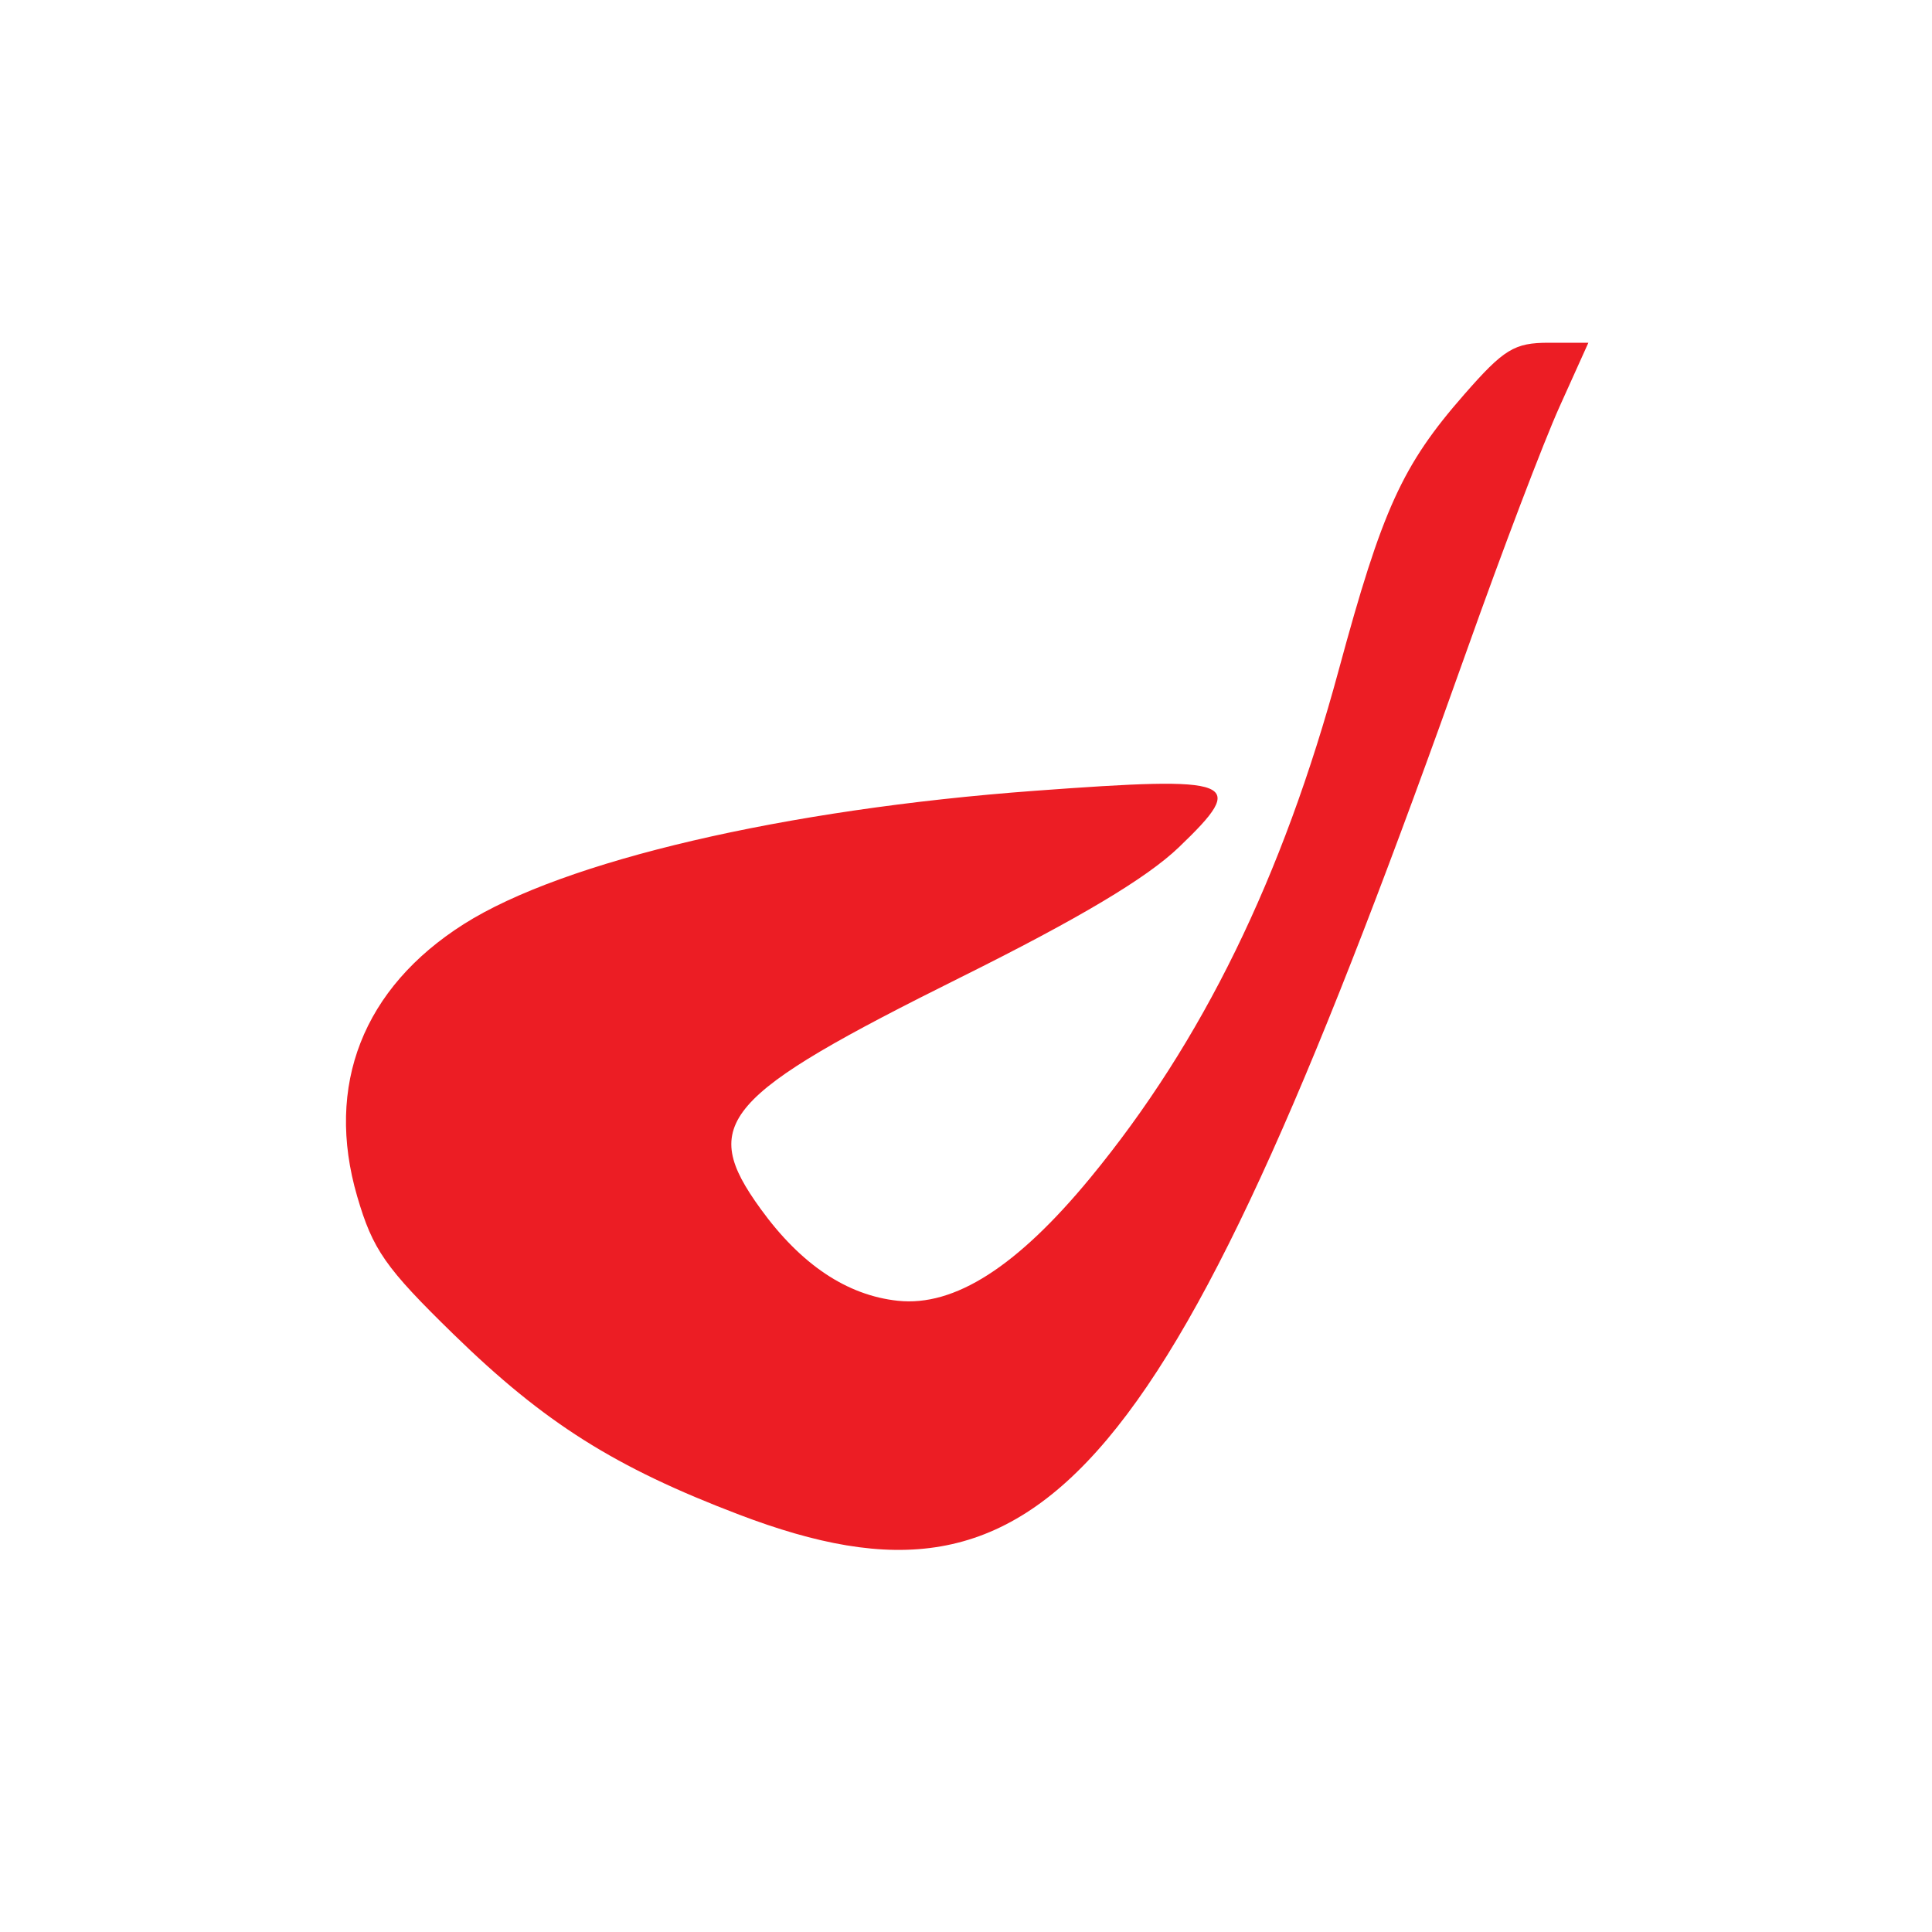 <?xml version="1.0" encoding="UTF-8" standalone="no"?>
<!-- Created with Inkscape (http://www.inkscape.org/) -->

<svg
   xmlns:dc="http://purl.org/dc/elements/1.1/"
   xmlns:cc="http://creativecommons.org/ns#"
   xmlns:rdf="http://www.w3.org/1999/02/22-rdf-syntax-ns#"
   xmlns:svg="http://www.w3.org/2000/svg"
   xmlns="http://www.w3.org/2000/svg"
   xmlns:sodipodi="http://sodipodi.sourceforge.net/DTD/sodipodi-0.dtd"
   xmlns:inkscape="http://www.inkscape.org/namespaces/inkscape"
   width="50mm"
   height="50mm"
   viewBox="0 0 50 50"
   version="1.1"
   id="svg8"
   inkscape:version="0.92.3 (2405546, 2018-03-11)"
   sodipodi:docname="armlur.am.svg">
  <defs
     id="defs2" />
  <sodipodi:namedview
     id="base"
     pagecolor="#ffffff"
     bordercolor="#666666"
     borderopacity="1.0"
     inkscape:pageopacity="0.0"
     inkscape:pageshadow="2"
     inkscape:zoom="1.979899"
     inkscape:cx="26.535336"
     inkscape:cy="68.252758"
     inkscape:document-units="mm"
     inkscape:current-layer="layer1"
     showgrid="false"
     fit-margin-top="0"
     fit-margin-left="0"
     fit-margin-right="0"
     fit-margin-bottom="0"
     inkscape:window-width="1920"
     inkscape:window-height="1017"
     inkscape:window-x="-8"
     inkscape:window-y="-8"
     inkscape:window-maximized="1" />
  <g
     inkscape:label="Layer 1"
     inkscape:groupmode="layer"
     id="layer1"
     transform="translate(-127.121,-13.263)">
    <g
       id="g826"
       transform="translate(70.025,-15.234)">
      <path
         style="fill:#ec1d24;stroke-width:0.265"
         d="m 76.227,67.697 c -3.222,-1.226 -5.038,-2.373 -7.389,-4.665 -1.771,-1.727 -2.095,-2.191 -2.498,-3.572 -0.837,-2.871 0.15,-5.393 2.76,-7.048 2.58,-1.636 8.302,-2.972 14.785,-3.45 5.228,-0.386 5.526,-0.268 3.718,1.464 -0.832,0.798 -2.582,1.841 -5.628,3.356 -6.197,3.083 -6.802,3.782 -5.194,6.001 1.044,1.442 2.235,2.238 3.553,2.378 1.464,0.155 3.084,-0.881 4.981,-3.184 2.894,-3.514 4.971,-7.761 6.428,-13.143 1.126,-4.16 1.643,-5.296 3.244,-7.125 1.03,-1.178 1.298,-1.342 2.195,-1.342 h 1.021 L 97.457,39.022 C 97.046,39.931 95.971,42.759 95.066,45.306 87.385,66.925 84.187,70.726 76.227,67.697 Z"
         id="path828"
         inkscape:connector-curvature="0" />
    </g>
  </g>
</svg>
